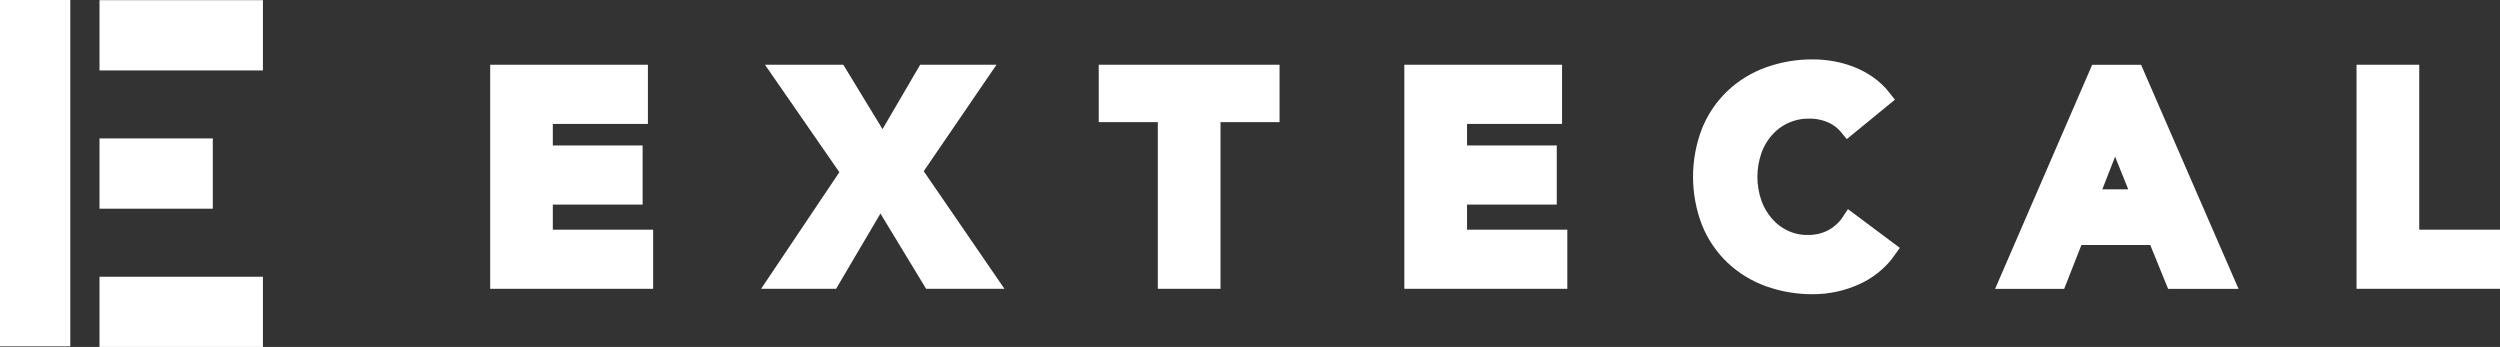 <svg width="245" height="34" viewBox="0 0 245 34" fill="none" xmlns="http://www.w3.org/2000/svg">
<rect x="0" y="0" width="245" height="34" fill="#333333" stroke="none"/>
<g clip-path="url(#clip0_122_805)">
<path d="M48.873 7.179H62.66V11.309H53.341V15.09H62.142V19.214H53.341V23.344H63.172V27.468H48.873V7.179Z" fill="white"/>
<path d="M48.873 7.179H62.66V11.309H53.341V15.09H62.142V19.214H53.341V23.344H63.172V27.468H48.873V7.179Z" stroke="white" stroke-width="1.67" stroke-miterlimit="10"/>
<path d="M83.267 16.868L76.559 7.179H82.175L86.502 14.285L90.655 7.179H96.074L89.513 16.778L96.851 27.468H91.229L86.272 19.298L81.46 27.468H76.154L83.267 16.868Z" fill="white"/>
<path d="M83.267 16.868L76.559 7.179H82.175L86.502 14.285L90.655 7.179H96.074L89.513 16.778L96.851 27.468H91.229L86.272 19.298L81.46 27.468H76.154L83.267 16.868Z" stroke="white" stroke-width="1.67" stroke-miterlimit="10"/>
<path d="M114.301 11.134H108.511V7.179H124.56V11.134H118.775V27.468H114.301V11.134Z" fill="white"/>
<path d="M114.301 11.134H108.511V7.179H124.56V11.134H118.775V27.468H114.301V11.134Z" stroke="white" stroke-width="1.67" stroke-miterlimit="10"/>
<path d="M138.459 7.179H152.246V11.309H142.933V15.09H151.728V19.214H142.933V23.344H152.763V27.468H138.459V7.179Z" fill="white"/>
<path d="M138.459 7.179H152.246V11.309H142.933V15.09H151.728V19.214H142.933V23.344H152.763V27.468H138.459V7.179Z" stroke="white" stroke-width="1.67" stroke-miterlimit="10"/>
<path d="M181.102 12.457C180.666 11.925 180.111 11.502 179.482 11.225C178.782 10.924 178.026 10.777 177.265 10.791C176.473 10.784 175.69 10.945 174.966 11.264C174.242 11.583 173.595 12.053 173.067 12.642C172.523 13.247 172.105 13.952 171.834 14.719C171.242 16.412 171.242 18.257 171.834 19.951C172.105 20.708 172.518 21.407 173.05 22.01C173.557 22.585 174.178 23.049 174.873 23.372C175.577 23.701 176.346 23.868 177.124 23.861C177.971 23.882 178.809 23.688 179.561 23.299C180.267 22.917 180.868 22.366 181.311 21.695L185.036 24.475C184.213 25.647 183.081 26.568 181.766 27.136C180.485 27.702 179.099 27.995 177.698 27.997C176.204 28.012 174.719 27.761 173.314 27.254C172.025 26.785 170.845 26.058 169.848 25.116C168.857 24.165 168.08 23.014 167.569 21.74C166.481 18.898 166.481 15.755 167.569 12.912C168.082 11.639 168.859 10.489 169.848 9.537C170.845 8.595 172.025 7.867 173.314 7.399C174.719 6.892 176.204 6.64 177.698 6.656C178.298 6.657 178.896 6.71 179.487 6.814C180.114 6.919 180.729 7.087 181.322 7.314C181.936 7.55 182.519 7.858 183.061 8.231C183.623 8.623 184.124 9.098 184.546 9.638L181.102 12.457Z" fill="white"/>
<path d="M181.102 12.457C180.666 11.925 180.111 11.502 179.482 11.225C178.782 10.924 178.026 10.777 177.265 10.791C176.473 10.784 175.69 10.945 174.966 11.264C174.242 11.583 173.595 12.053 173.067 12.642C172.523 13.247 172.105 13.952 171.834 14.719C171.242 16.412 171.242 18.257 171.834 19.951C172.105 20.708 172.518 21.407 173.05 22.01C173.557 22.585 174.178 23.049 174.873 23.372C175.577 23.701 176.346 23.868 177.124 23.861C177.971 23.882 178.809 23.688 179.561 23.299C180.267 22.917 180.868 22.366 181.311 21.695L185.036 24.475C184.213 25.647 183.081 26.568 181.766 27.136C180.485 27.702 179.099 27.995 177.698 27.997C176.204 28.012 174.719 27.761 173.314 27.254C172.025 26.785 170.845 26.058 169.848 25.116C168.857 24.165 168.08 23.014 167.569 21.74C166.481 18.898 166.481 15.755 167.569 12.912C168.082 11.639 168.859 10.489 169.848 9.537C170.845 8.595 172.025 7.867 173.314 7.399C174.719 6.892 176.204 6.64 177.698 6.656C178.298 6.657 178.896 6.71 179.487 6.814C180.114 6.919 180.729 7.087 181.322 7.314C181.936 7.55 182.519 7.858 183.061 8.231C183.623 8.623 184.124 9.098 184.546 9.638L181.102 12.457Z" stroke="white" stroke-width="1.67" stroke-miterlimit="10"/>
<path d="M205.581 7.185H209.278L218.102 27.474H213.037L211.287 23.175H203.409L201.721 27.474H196.791L205.581 7.185ZM207.269 13.087L204.804 19.389H209.801L207.269 13.087Z" fill="white"/>
<path d="M205.581 7.185H209.278L218.102 27.474H213.037L211.287 23.175H203.409L201.721 27.474H196.791L205.581 7.185ZM207.269 13.087L204.804 19.389H209.801L207.269 13.087Z" stroke="white" stroke-width="1.67" stroke-miterlimit="10"/>
<path d="M231.776 7.179H236.25V23.344H244.533V27.468H231.776V7.179Z" fill="white"/>
<path d="M231.776 7.179H236.25V23.344H244.533V27.468H231.776V7.179Z" stroke="white" stroke-width="1.67" stroke-miterlimit="10"/>
<path d="M6.888 0H0V33.938H6.888V0Z" fill="white"/>
<path d="M25.767 0.017H9.752V6.904H25.767V0.017Z" fill="white"/>
<path d="M25.767 27.119H9.752V34.006H25.767V27.119Z" fill="white"/>
<path d="M20.855 13.565H9.752V20.452H20.855V13.565Z" fill="white"/>
</g>
<defs>
<clipPath id="clip0_122_805">
<rect width="245" height="34" fill="white"/>
</clipPath>
</defs>
</svg>
